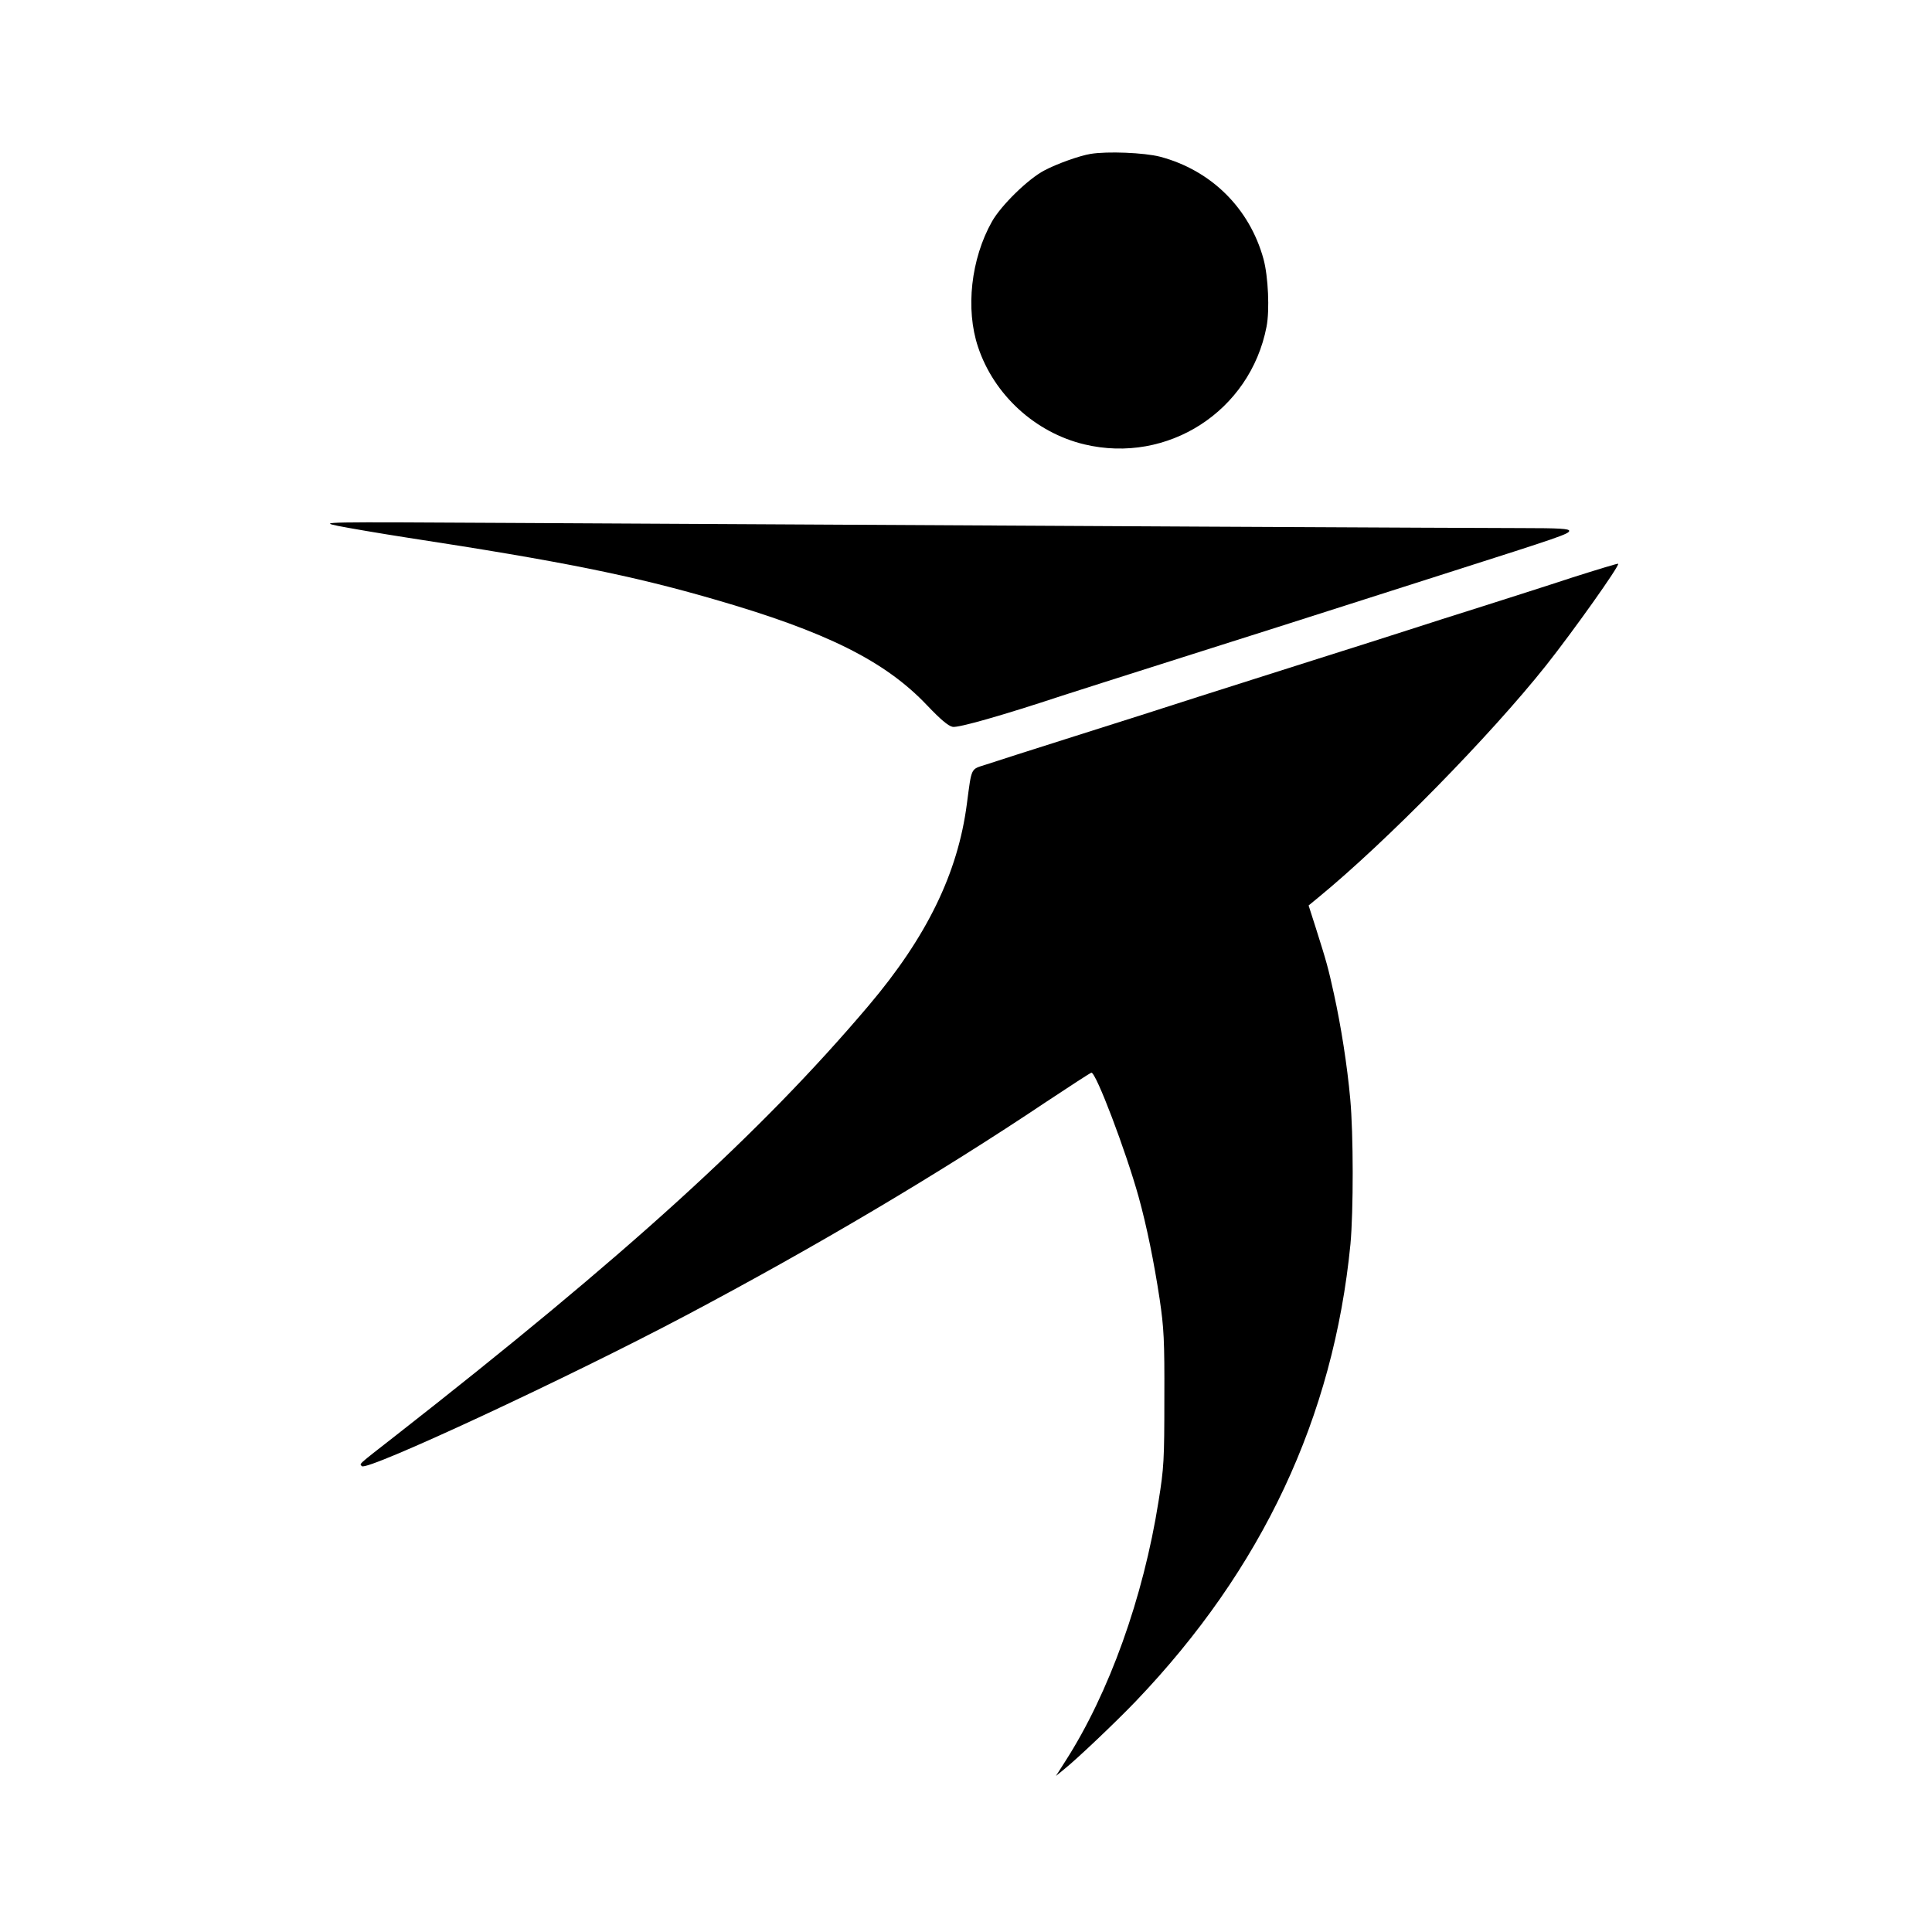 <?xml version="1.0" standalone="no"?>
<!DOCTYPE svg PUBLIC "-//W3C//DTD SVG 20010904//EN"
 "http://www.w3.org/TR/2001/REC-SVG-20010904/DTD/svg10.dtd">
<svg version="1.0" xmlns="http://www.w3.org/2000/svg"
 width="900pt" height="900pt" viewBox="0 0 900 900"
 preserveAspectRatio="xMidYMid meet">

<g transform="translate(0,900) scale(0.1,-0.1)"
fill="#000000" stroke="none">
<path d="M5080 8283 c-50 -8 -157 -46 -215 -77 -75 -39 -201 -162 -244 -238
-98 -174 -124 -408 -65 -584 74 -223 266 -399 495 -454 389 -93 773 155 849
548 15 76 8 234 -14 315 -65 237 -244 414 -482 477 -74 19 -246 26 -324 13z"/>
<path d="M1575 6550 c50 -10 196 -35 325 -55 718 -110 1044 -176 1424 -286
524 -151 799 -288 995 -495 62 -65 98 -96 119 -100 27 -5 234 54 512 146 30
10 285 91 565 180 281 89 627 199 770 245 143 46 361 115 485 155 486 155 540
173 540 187 0 10 -44 13 -222 13 -199 0 -2195 10 -4708 24 -891 5 -895 5 -805
-14z"/>
<path d="M7325 6310 c-115 -38 -304 -98 -420 -135 -115 -36 -271 -86 -345
-110 -74 -24 -272 -87 -440 -140 -168 -53 -408 -130 -535 -170 -126 -41 -387
-124 -580 -185 -192 -61 -378 -120 -413 -132 -71 -23 -65 -9 -88 -183 -42
-323 -187 -620 -458 -940 -503 -594 -1133 -1166 -2206 -2005 -178 -139 -166
-128 -154 -140 24 -24 963 413 1507 701 601 318 1182 662 1682 997 110 73 204
134 209 135 21 4 161 -366 220 -578 38 -137 72 -305 98 -476 20 -136 23 -191
22 -464 0 -286 -2 -323 -27 -478 -71 -450 -231 -895 -434 -1211 l-44 -69 38
31 c59 47 239 218 334 317 589 616 921 1322 1000 2130 14 153 14 513 -1 675
-14 156 -43 340 -76 490 -27 123 -34 148 -85 309 l-33 103 45 37 c317 260 801
754 1061 1081 126 159 345 467 336 474 -1 2 -97 -27 -213 -64z"/>
</g>
</svg>
